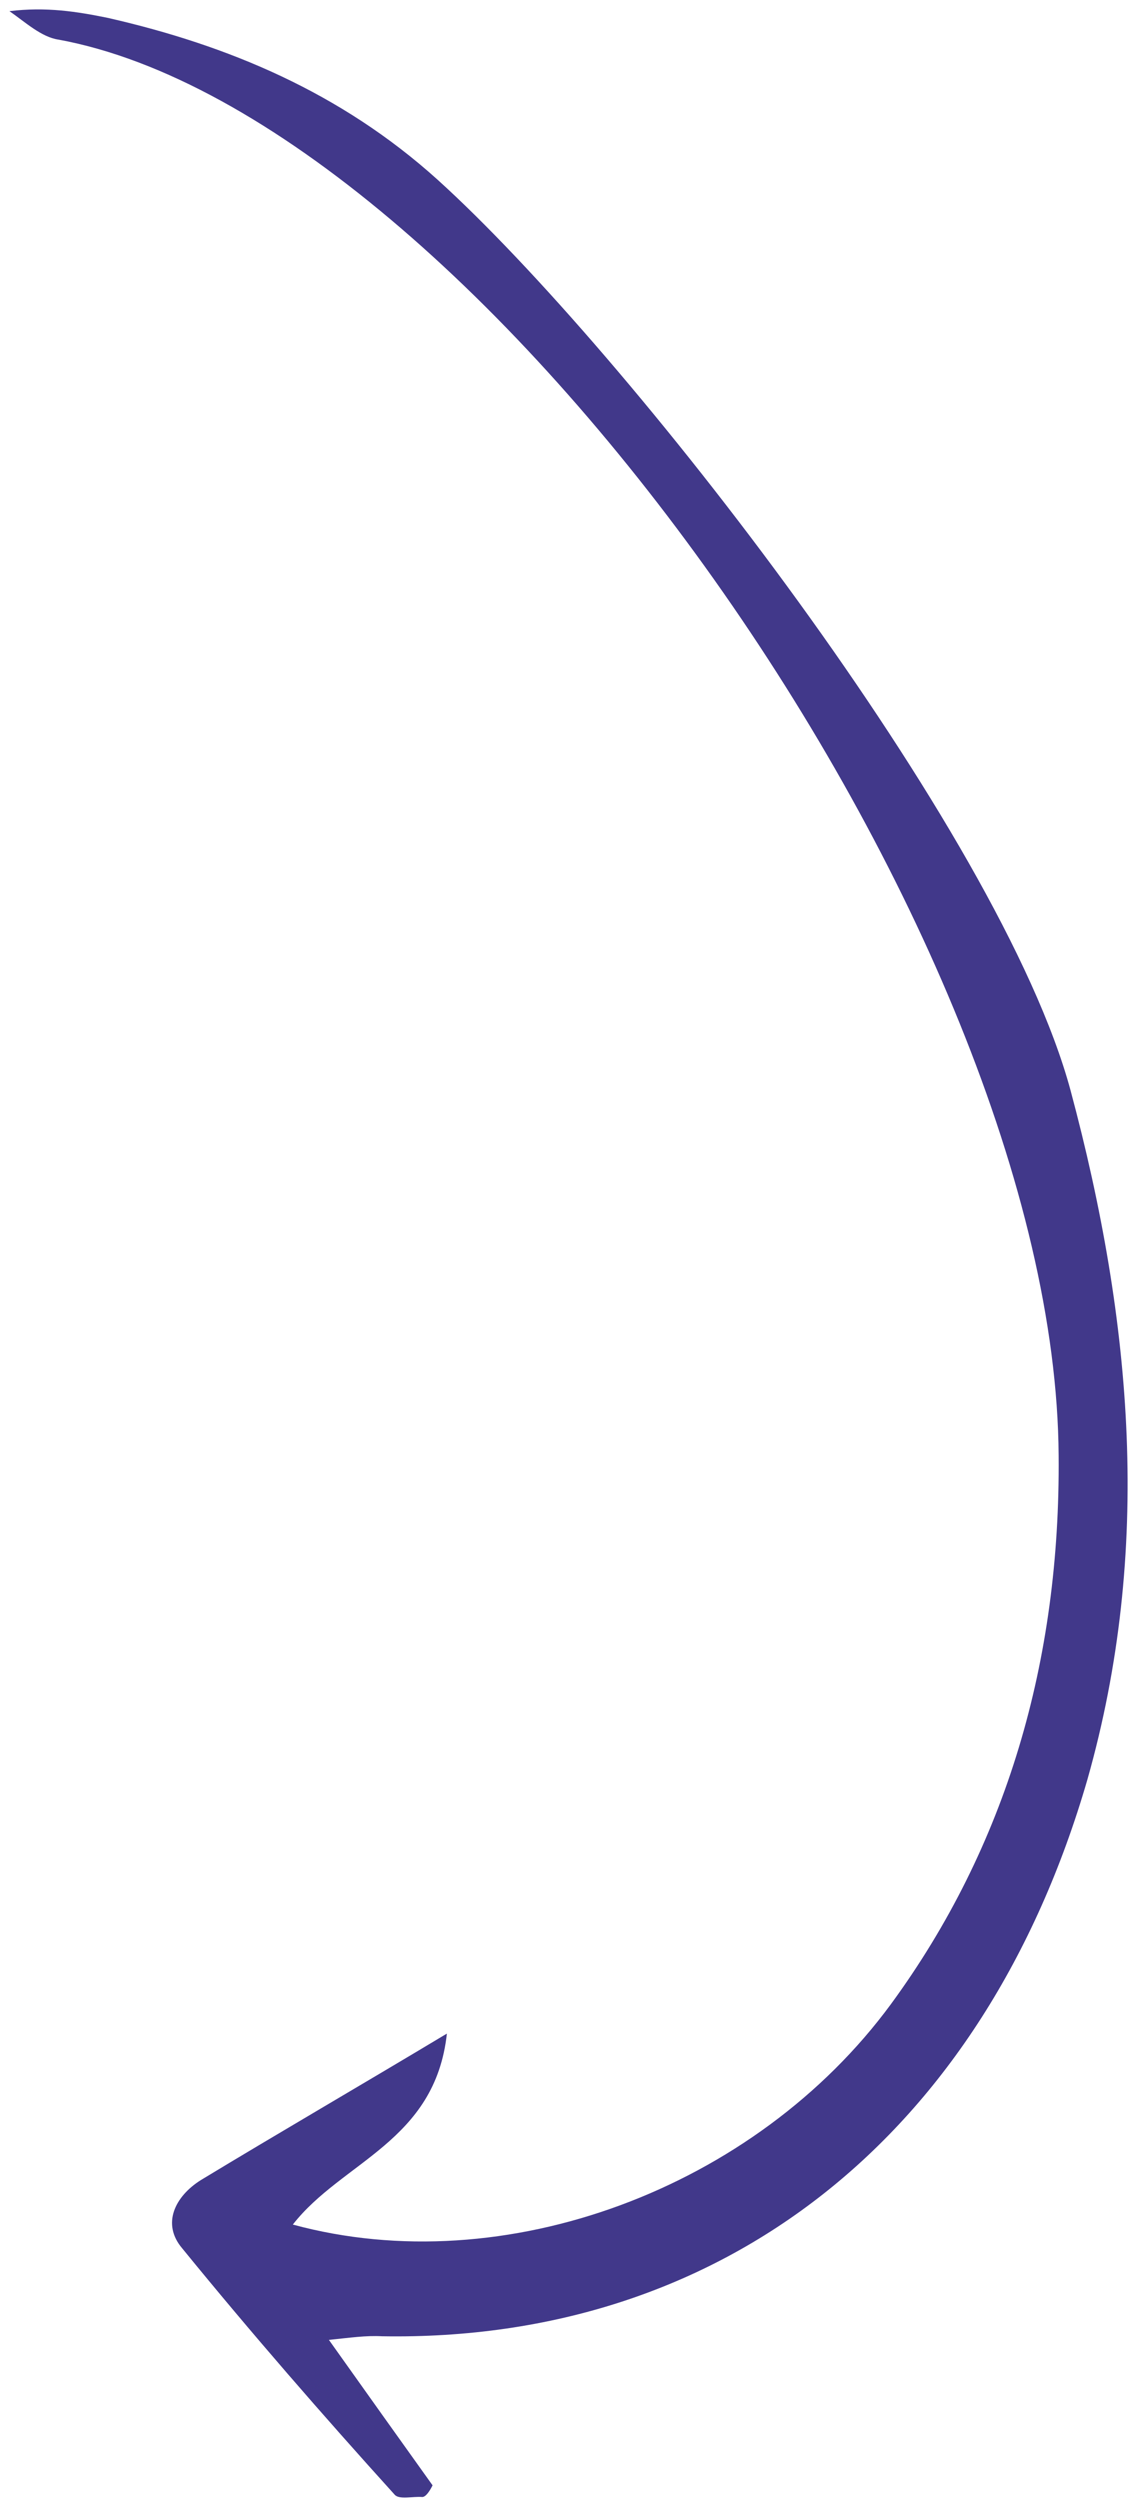 <svg width="116" height="255" viewBox="0 0 116 255" fill="none" xmlns="http://www.w3.org/2000/svg">
<path d="M44.132 253.518C40.808 248.866 37.484 244.215 33.555 238.681C35.794 238.454 37.307 238.223 38.975 238.312C73.751 238.909 100.426 217.812 110.939 181.528C117.561 158.162 115.57 134.907 109.221 111.227C102.066 84.748 63.825 35.681 44.629 18.319C34.734 9.397 23.224 4.619 11.049 1.834C7.843 1.177 4.715 0.68 0.963 1.138C2.589 2.266 4.228 3.793 5.973 4.042C48.566 11.872 107.651 94.844 108.005 148.443C108.192 169.451 102.669 188.351 90.906 204.419C77.054 223.272 51.484 232.792 29.876 226.918C34.9 220.477 44.398 218.454 45.593 207.438C36.628 212.818 28.441 217.565 20.474 222.392C17.844 224.055 16.478 226.843 18.579 229.331C25.642 237.997 32.913 246.346 40.249 254.455C40.7 255.016 42.137 254.625 43.081 254.71C43.443 254.712 43.859 254.076 44.132 253.518Z" fill="#41388A"/>
</svg>
